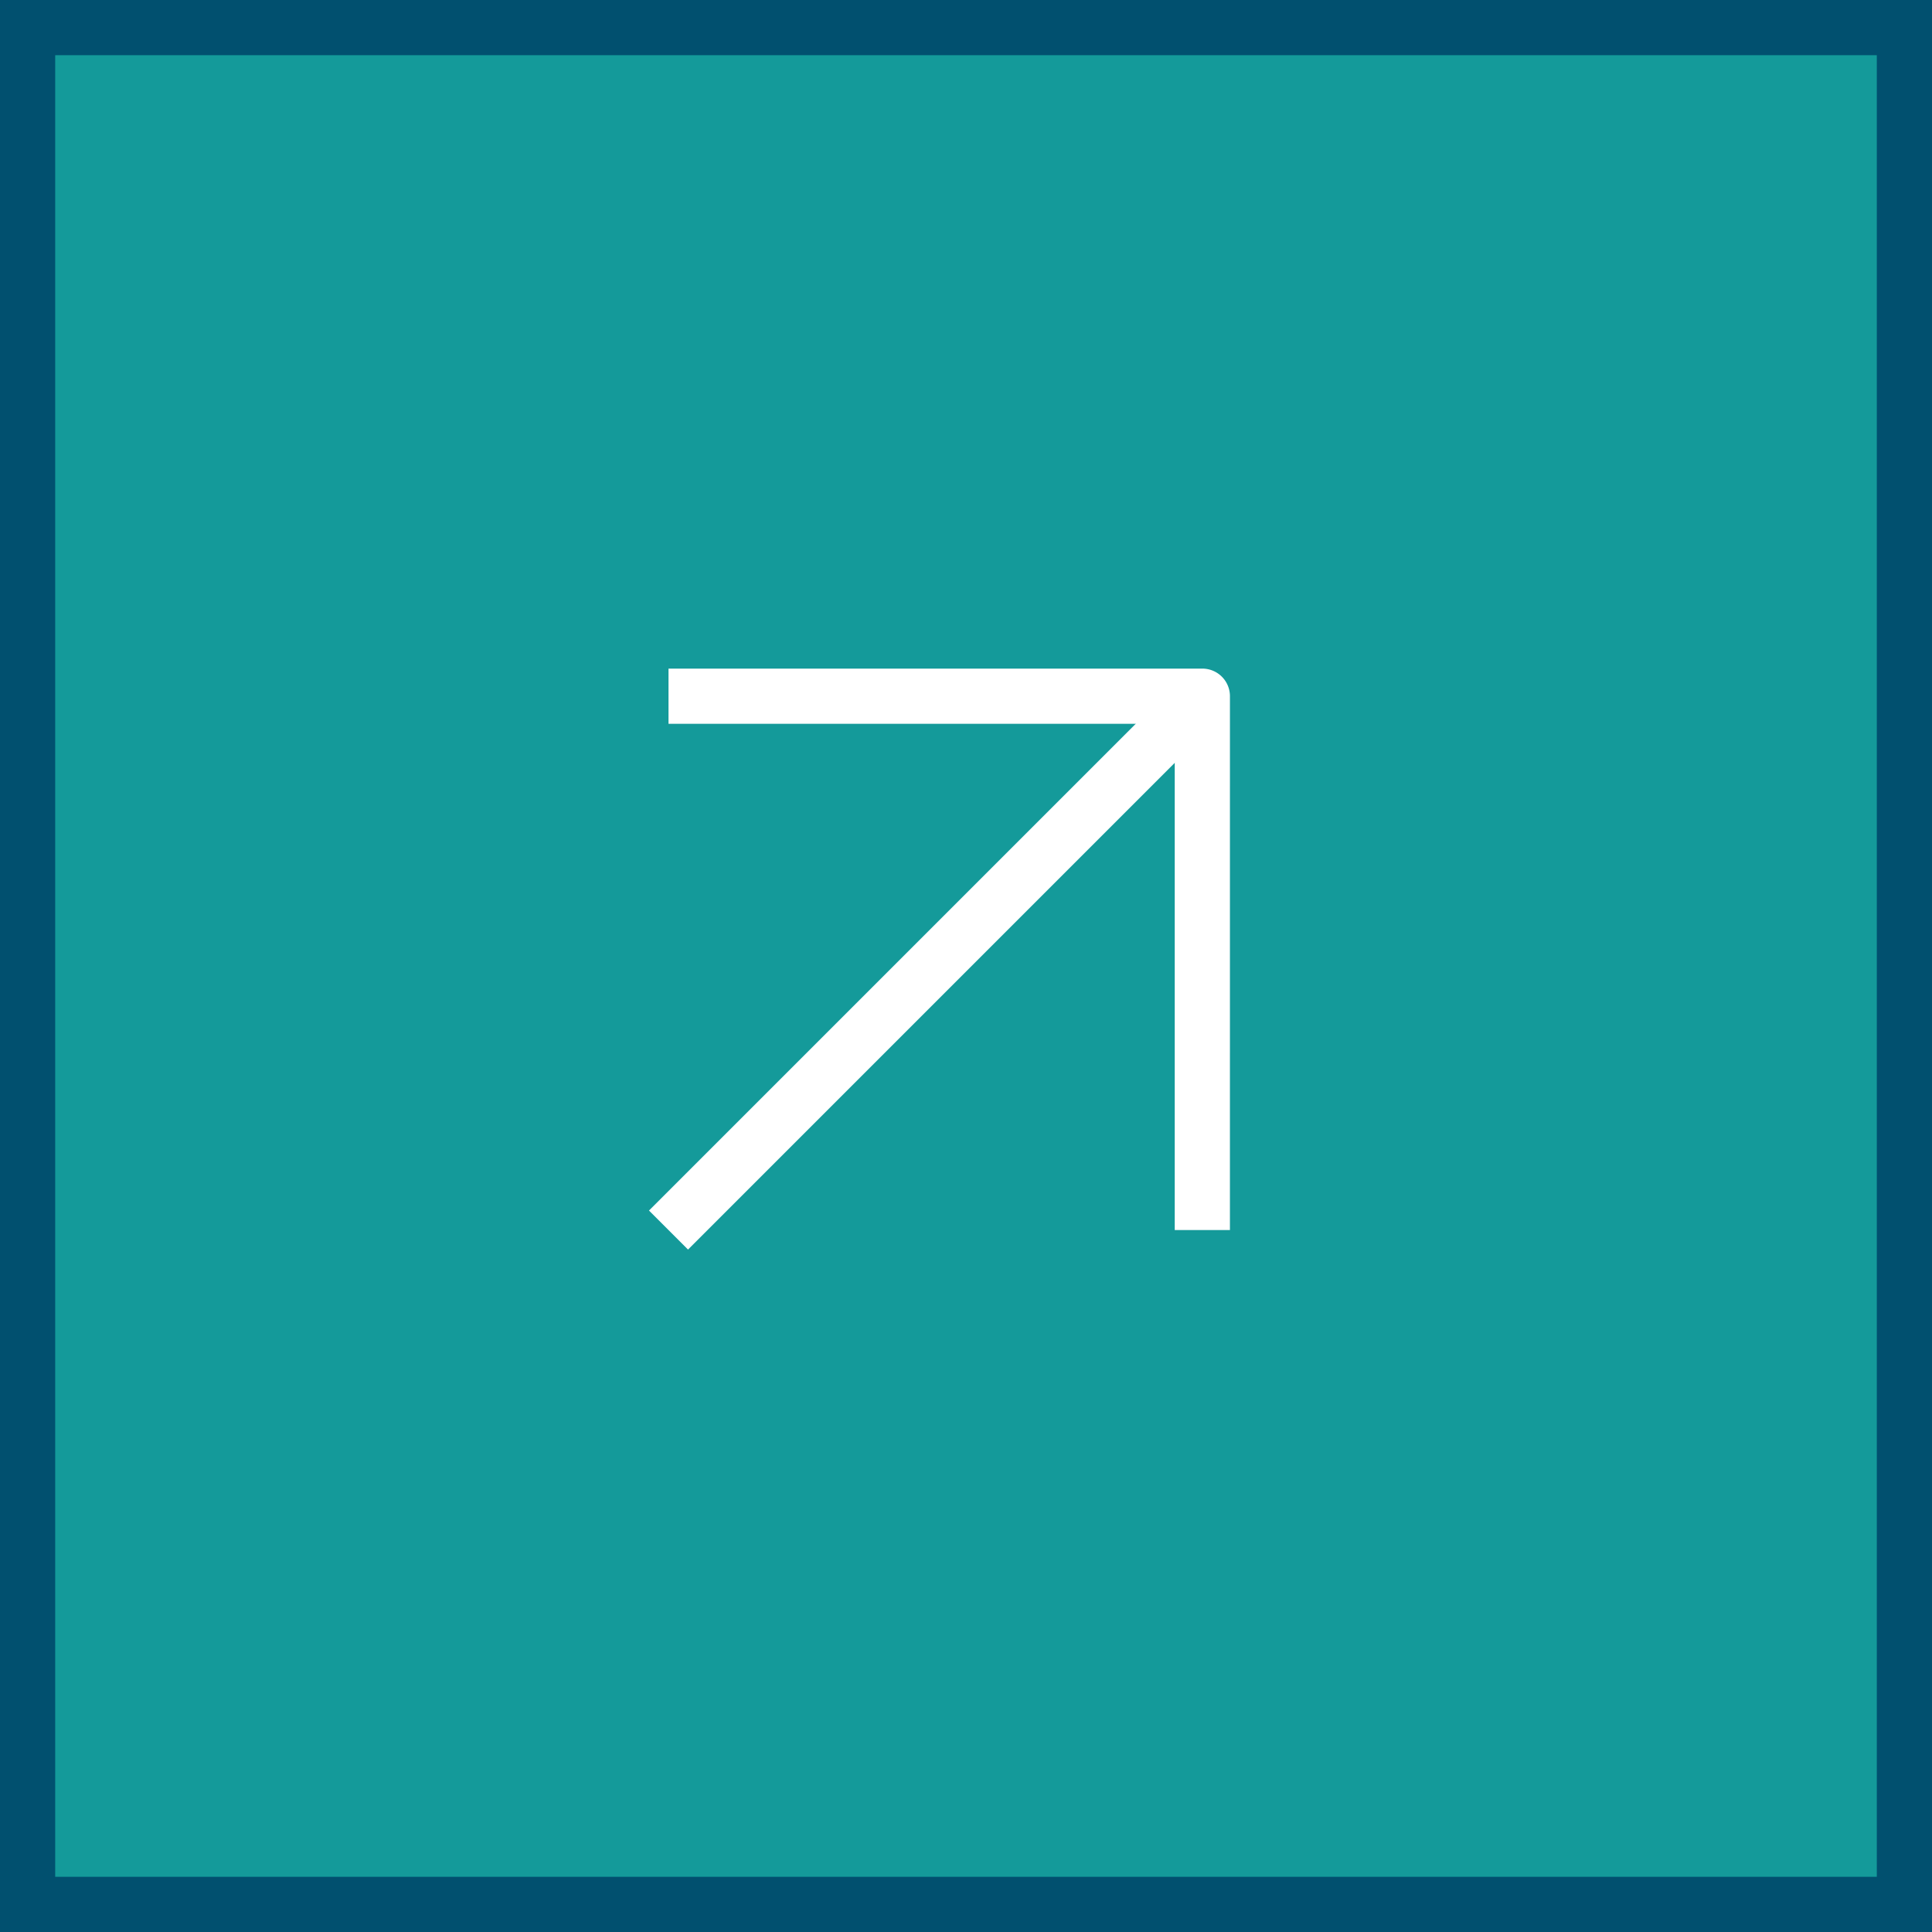 <svg xmlns="http://www.w3.org/2000/svg" width="70" height="70" viewBox="0 0 70 70"><g transform="translate(-591 -4154)"><rect width="70" height="70" transform="translate(591 4154)" fill="#149a9a"/><path d="M2,2V68H68V2H2M0,0H70V70H0Z" transform="translate(591 4154)" fill="#01506f"/><g transform="translate(605.55 4188.896) rotate(-45)"><path d="M.707,28.06-.707,26.646l12.97-12.97L-.707.707.707-.707,14.384,12.97a1,1,0,0,1,0,1.414Z" transform="translate(13.677 0)" fill="#fff"/><path d="M27.353,1H0V-1H27.353Z" transform="translate(0 13.677)" fill="#fff"/></g></g></svg>